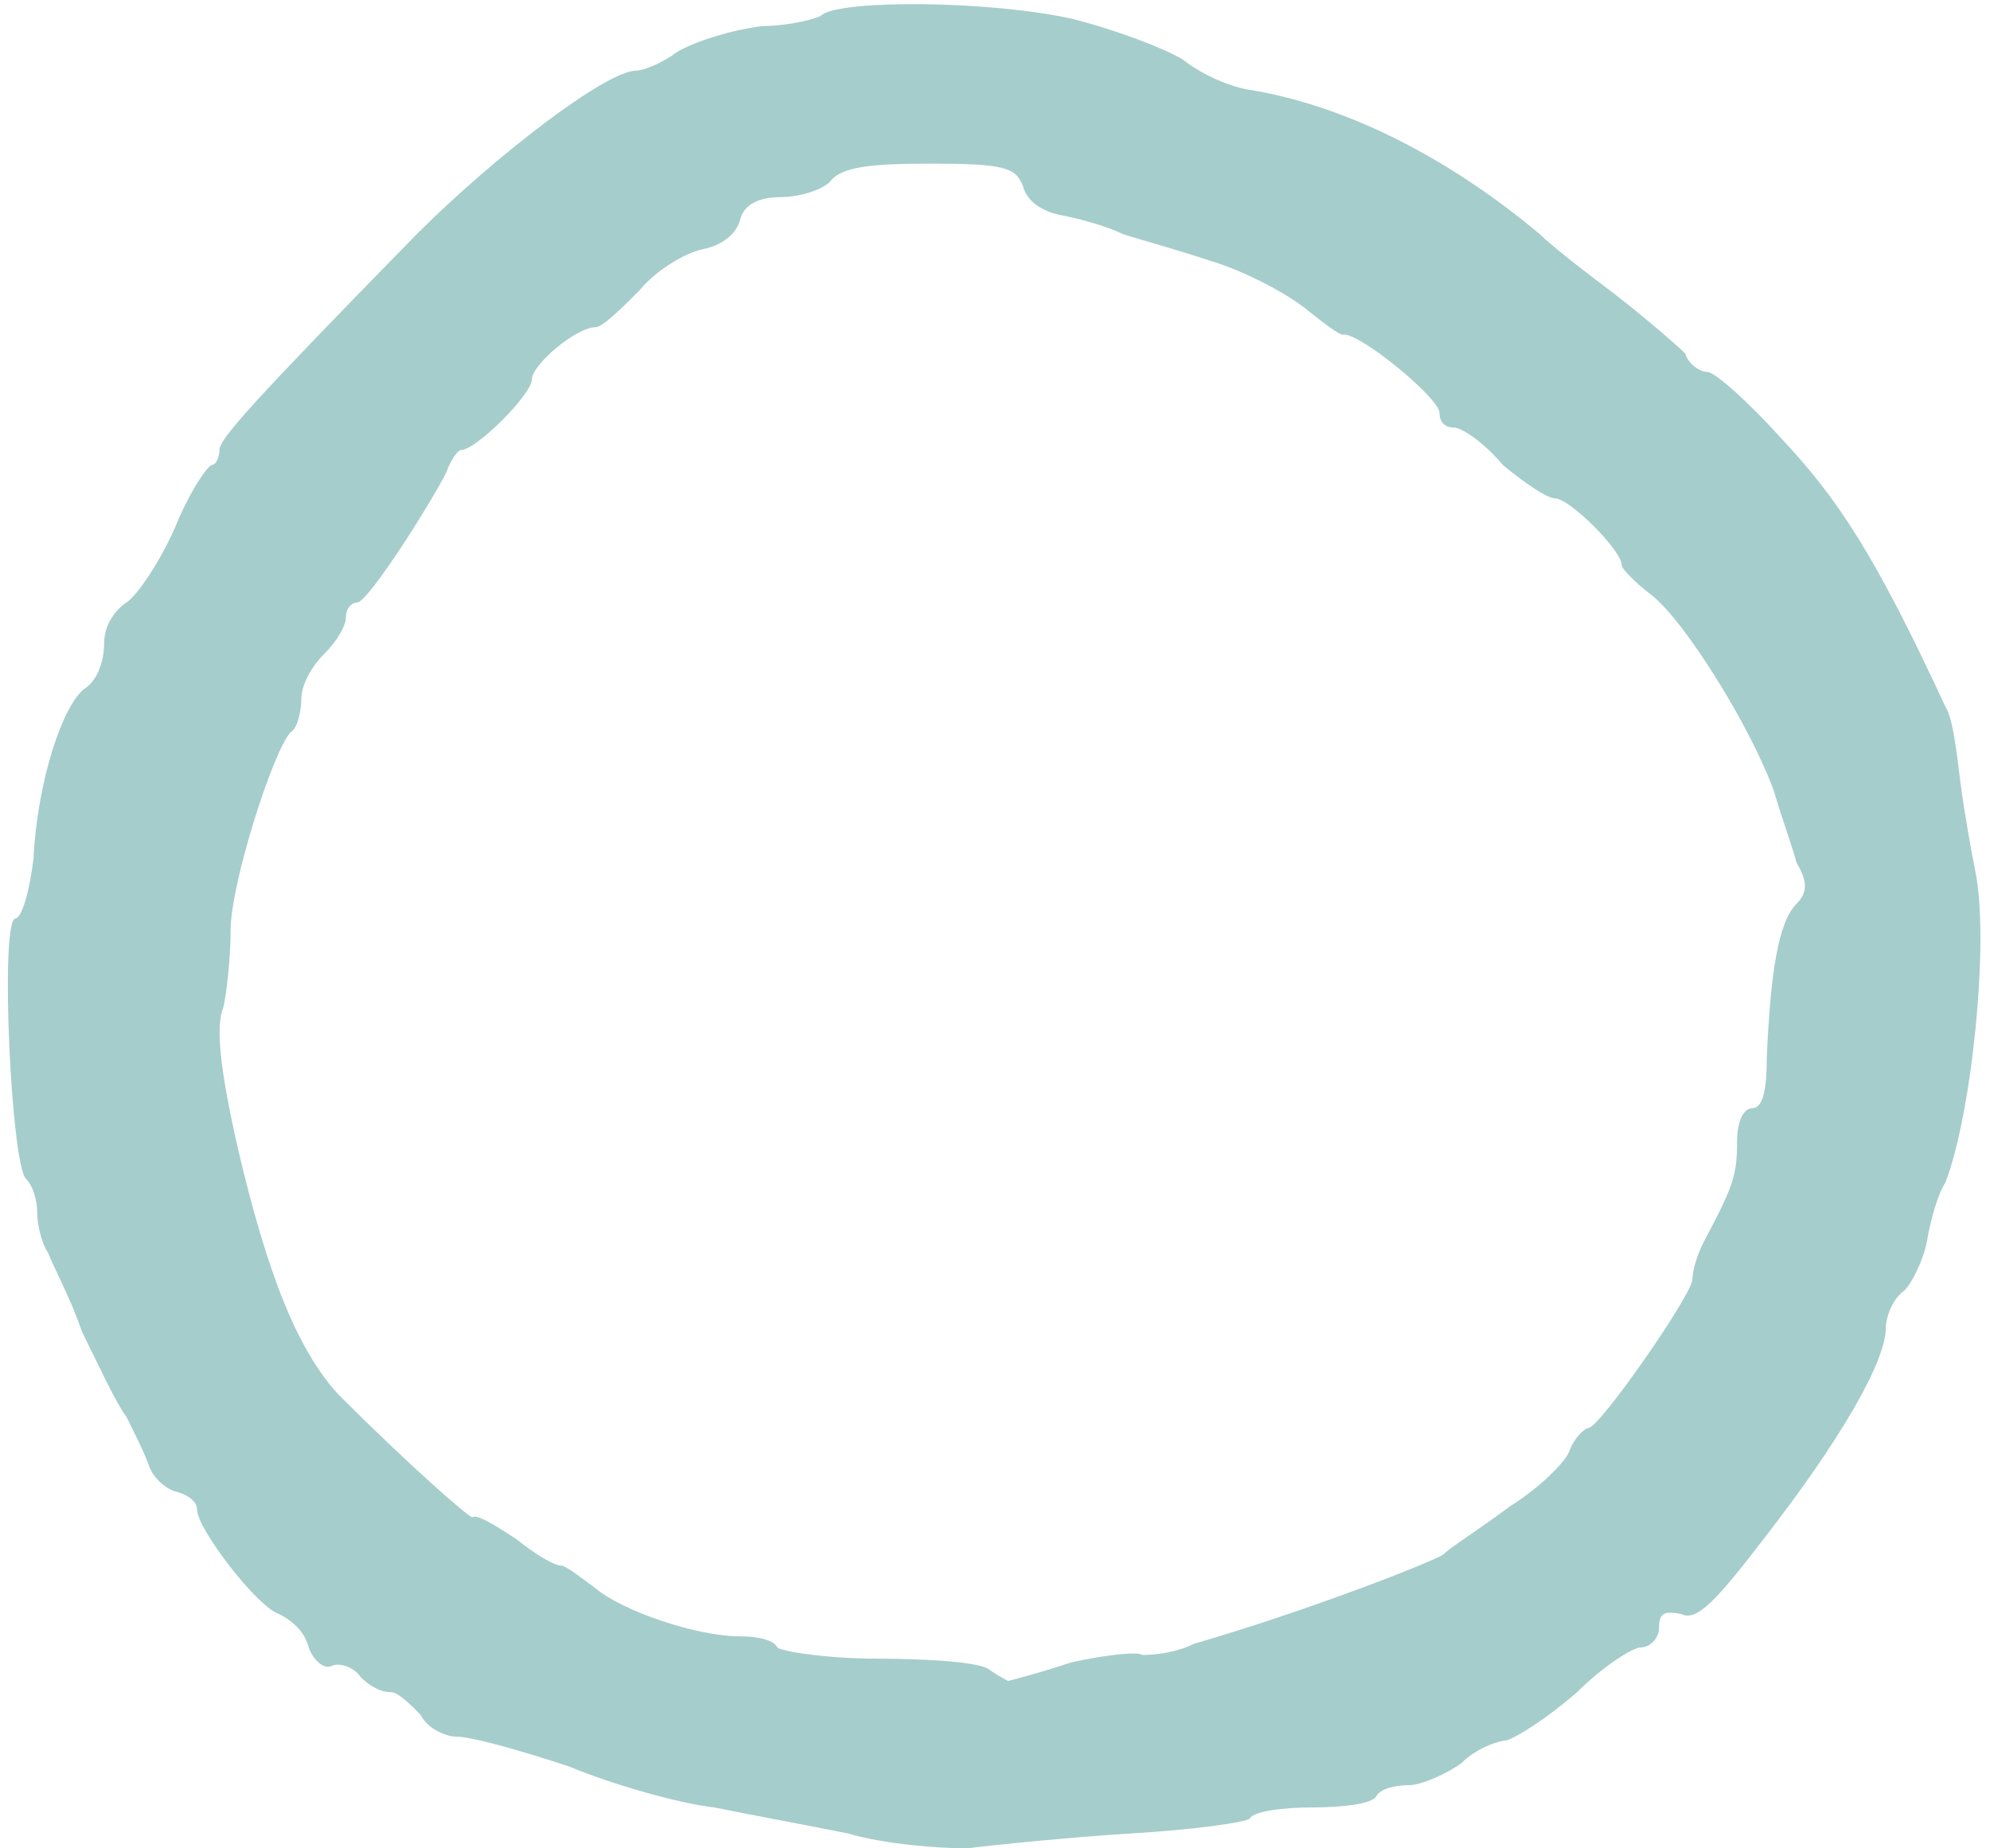 <?xml version="1.0" encoding="UTF-8" standalone="no"?><svg xmlns="http://www.w3.org/2000/svg" xmlns:xlink="http://www.w3.org/1999/xlink" fill="#000000" height="49.7" preserveAspectRatio="xMidYMid meet" version="1" viewBox="4.2 1.8 53.5 49.7" width="53.5" zoomAndPan="magnify"><g id="change1_1"><path clip-rule="evenodd" d="M57.3,25.2c-0.1-0.5-0.3-1.6-0.4-2.4c-0.1-0.8-0.2-1.7-0.4-2 c-1.9-4.1-2.9-5.6-4.4-7.2c-0.9-1-1.8-1.8-2-1.8s-0.5-0.2-0.6-0.5c-0.2-0.2-1-0.9-1.9-1.6c-0.8-0.6-1.7-1.3-2-1.6 c-2.5-2.1-5.3-3.5-7.9-3.9c-0.5-0.1-1.2-0.4-1.7-0.8c-0.5-0.3-1.8-0.8-3-1.1c-2.3-0.5-6.2-0.5-6.7-0.1c-0.1,0.1-0.9,0.3-1.6,0.3 c-0.8,0.1-1.8,0.4-2.3,0.7c-0.4,0.3-0.9,0.5-1.1,0.5c-0.8,0-3.8,2.3-5.9,4.4c-4.4,4.5-5.3,5.5-5.3,5.8c0,0.2-0.1,0.4-0.2,0.4 c-0.1,0-0.6,0.7-1,1.7c-0.4,0.9-1,1.8-1.3,2S7,18.6,7,19.1s-0.2,1-0.5,1.2c-0.6,0.4-1.3,2.5-1.4,4.6c-0.1,0.8-0.3,1.6-0.5,1.6 c-0.4,0.2-0.1,6.6,0.3,7c0.2,0.2,0.3,0.6,0.3,0.9c0,0.3,0.1,0.8,0.3,1.1c0.1,0.3,0.6,1.2,0.9,2.1c0.4,0.8,0.9,1.9,1.2,2.3 c0.2,0.4,0.5,1,0.6,1.3c0.1,0.3,0.4,0.6,0.7,0.7c0.4,0.1,0.6,0.3,0.6,0.5c0,0.5,1.6,2.6,2.2,2.8c0.4,0.2,0.7,0.5,0.8,0.9 c0.1,0.3,0.4,0.6,0.6,0.5c0.2-0.1,0.6,0,0.8,0.3c0.2,0.2,0.5,0.4,0.8,0.4c0.2,0,0.5,0.3,0.8,0.6c0.2,0.4,0.7,0.6,1,0.6 c0.4,0,1.8,0.4,3,0.8c1.2,0.5,3,1,3.9,1.1c1,0.2,2.6,0.5,3.6,0.7c1,0.3,2.5,0.4,3.2,0.4c0.8-0.1,2.8-0.3,4.4-0.4 c1.7-0.1,3.1-0.3,3.2-0.4c0.1-0.2,0.9-0.3,1.7-0.3c0.8,0,1.6-0.1,1.7-0.3c0.1-0.2,0.5-0.3,0.9-0.3c0.3,0,1-0.3,1.4-0.6 c0.4-0.4,1-0.6,1.2-0.6c0.3-0.1,1.1-0.6,1.9-1.3c0.7-0.7,1.5-1.2,1.7-1.2c0.3,0,0.5-0.3,0.5-0.5c0-0.4,0.1-0.5,0.6-0.4 c0.4,0.2,0.9-0.3,2.2-2c2.1-2.7,3.3-4.8,3.3-5.7c0-0.3,0.2-0.8,0.5-1c0.2-0.2,0.5-0.8,0.6-1.3c0.1-0.6,0.3-1.3,0.5-1.6 C57.2,31.8,57.7,27.1,57.3,25.2z M52.5,26.1c-0.5,0.5-0.7,1.9-0.8,4.1c0,0.9-0.1,1.4-0.4,1.4c-0.2,0-0.4,0.3-0.4,0.9 c0,0.9-0.1,1.2-0.9,2.7c-0.2,0.4-0.3,0.8-0.3,1c0,0.4-2.5,4-2.8,4c-0.1,0-0.4,0.3-0.5,0.6c-0.1,0.3-0.8,1-1.6,1.5 c-0.8,0.6-1.6,1.1-1.8,1.3c-0.3,0.2-3.6,1.5-6.7,2.4c-0.6,0.3-1.3,0.3-1.4,0.3c-0.1-0.1-1,0-1.9,0.2c-0.9,0.3-1.7,0.5-1.7,0.5 s-0.2-0.1-0.5-0.3c-0.2-0.2-1.6-0.3-3-0.3c-1.4,0-2.6-0.2-2.7-0.3c-0.1-0.2-0.5-0.3-1-0.3c-1.2,0-3.2-0.7-3.9-1.3 c-0.4-0.3-0.8-0.6-0.9-0.6c-0.2,0-0.7-0.3-1.2-0.7c-0.6-0.4-1.1-0.7-1.2-0.6c-0.1,0-1.7-1.4-3.6-3.3c-1.1-1.2-1.9-3.2-2.7-6.6 c-0.5-2.2-0.6-3.3-0.4-3.8c0.1-0.4,0.2-1.4,0.2-2.1c0-1.2,1.1-4.7,1.6-5.3c0.2-0.1,0.3-0.6,0.3-0.9c0-0.4,0.3-0.9,0.6-1.2 c0.4-0.4,0.6-0.8,0.6-1c0-0.3,0.2-0.4,0.3-0.4c0.3,0,2-2.7,2.4-3.5c0.1-0.3,0.3-0.6,0.4-0.6c0.4,0,1.9-1.5,1.9-1.9s1.2-1.4,1.7-1.4 c0.2,0,0.7-0.5,1.2-1c0.4-0.5,1.2-1,1.7-1.1s0.9-0.4,1-0.8c0.1-0.4,0.5-0.6,1.1-0.6c0.5,0,1.1-0.2,1.3-0.4c0.3-0.4,1-0.5,2.7-0.5 c2,0,2.3,0.1,2.5,0.6c0.1,0.4,0.5,0.7,1.1,0.8c0.5,0.1,1.2,0.3,1.6,0.5c0.3,0.1,1.4,0.4,2.3,0.7c1,0.3,2.1,0.9,2.6,1.3 c0.5,0.4,0.9,0.7,1,0.7c0.4-0.1,2.6,1.7,2.6,2.1c0,0.3,0.2,0.4,0.4,0.4s0.8,0.4,1.3,1c0.6,0.5,1.2,0.9,1.4,0.9 c0.4,0,1.8,1.4,1.8,1.8c0,0.1,0.4,0.5,0.8,0.8c0.9,0.7,2.7,3.6,3.3,5.3c0.2,0.7,0.5,1.5,0.6,1.9C52.8,25.5,52.8,25.8,52.5,26.1z" fill="#a5cdcb" fill-rule="evenodd"/></g></svg>